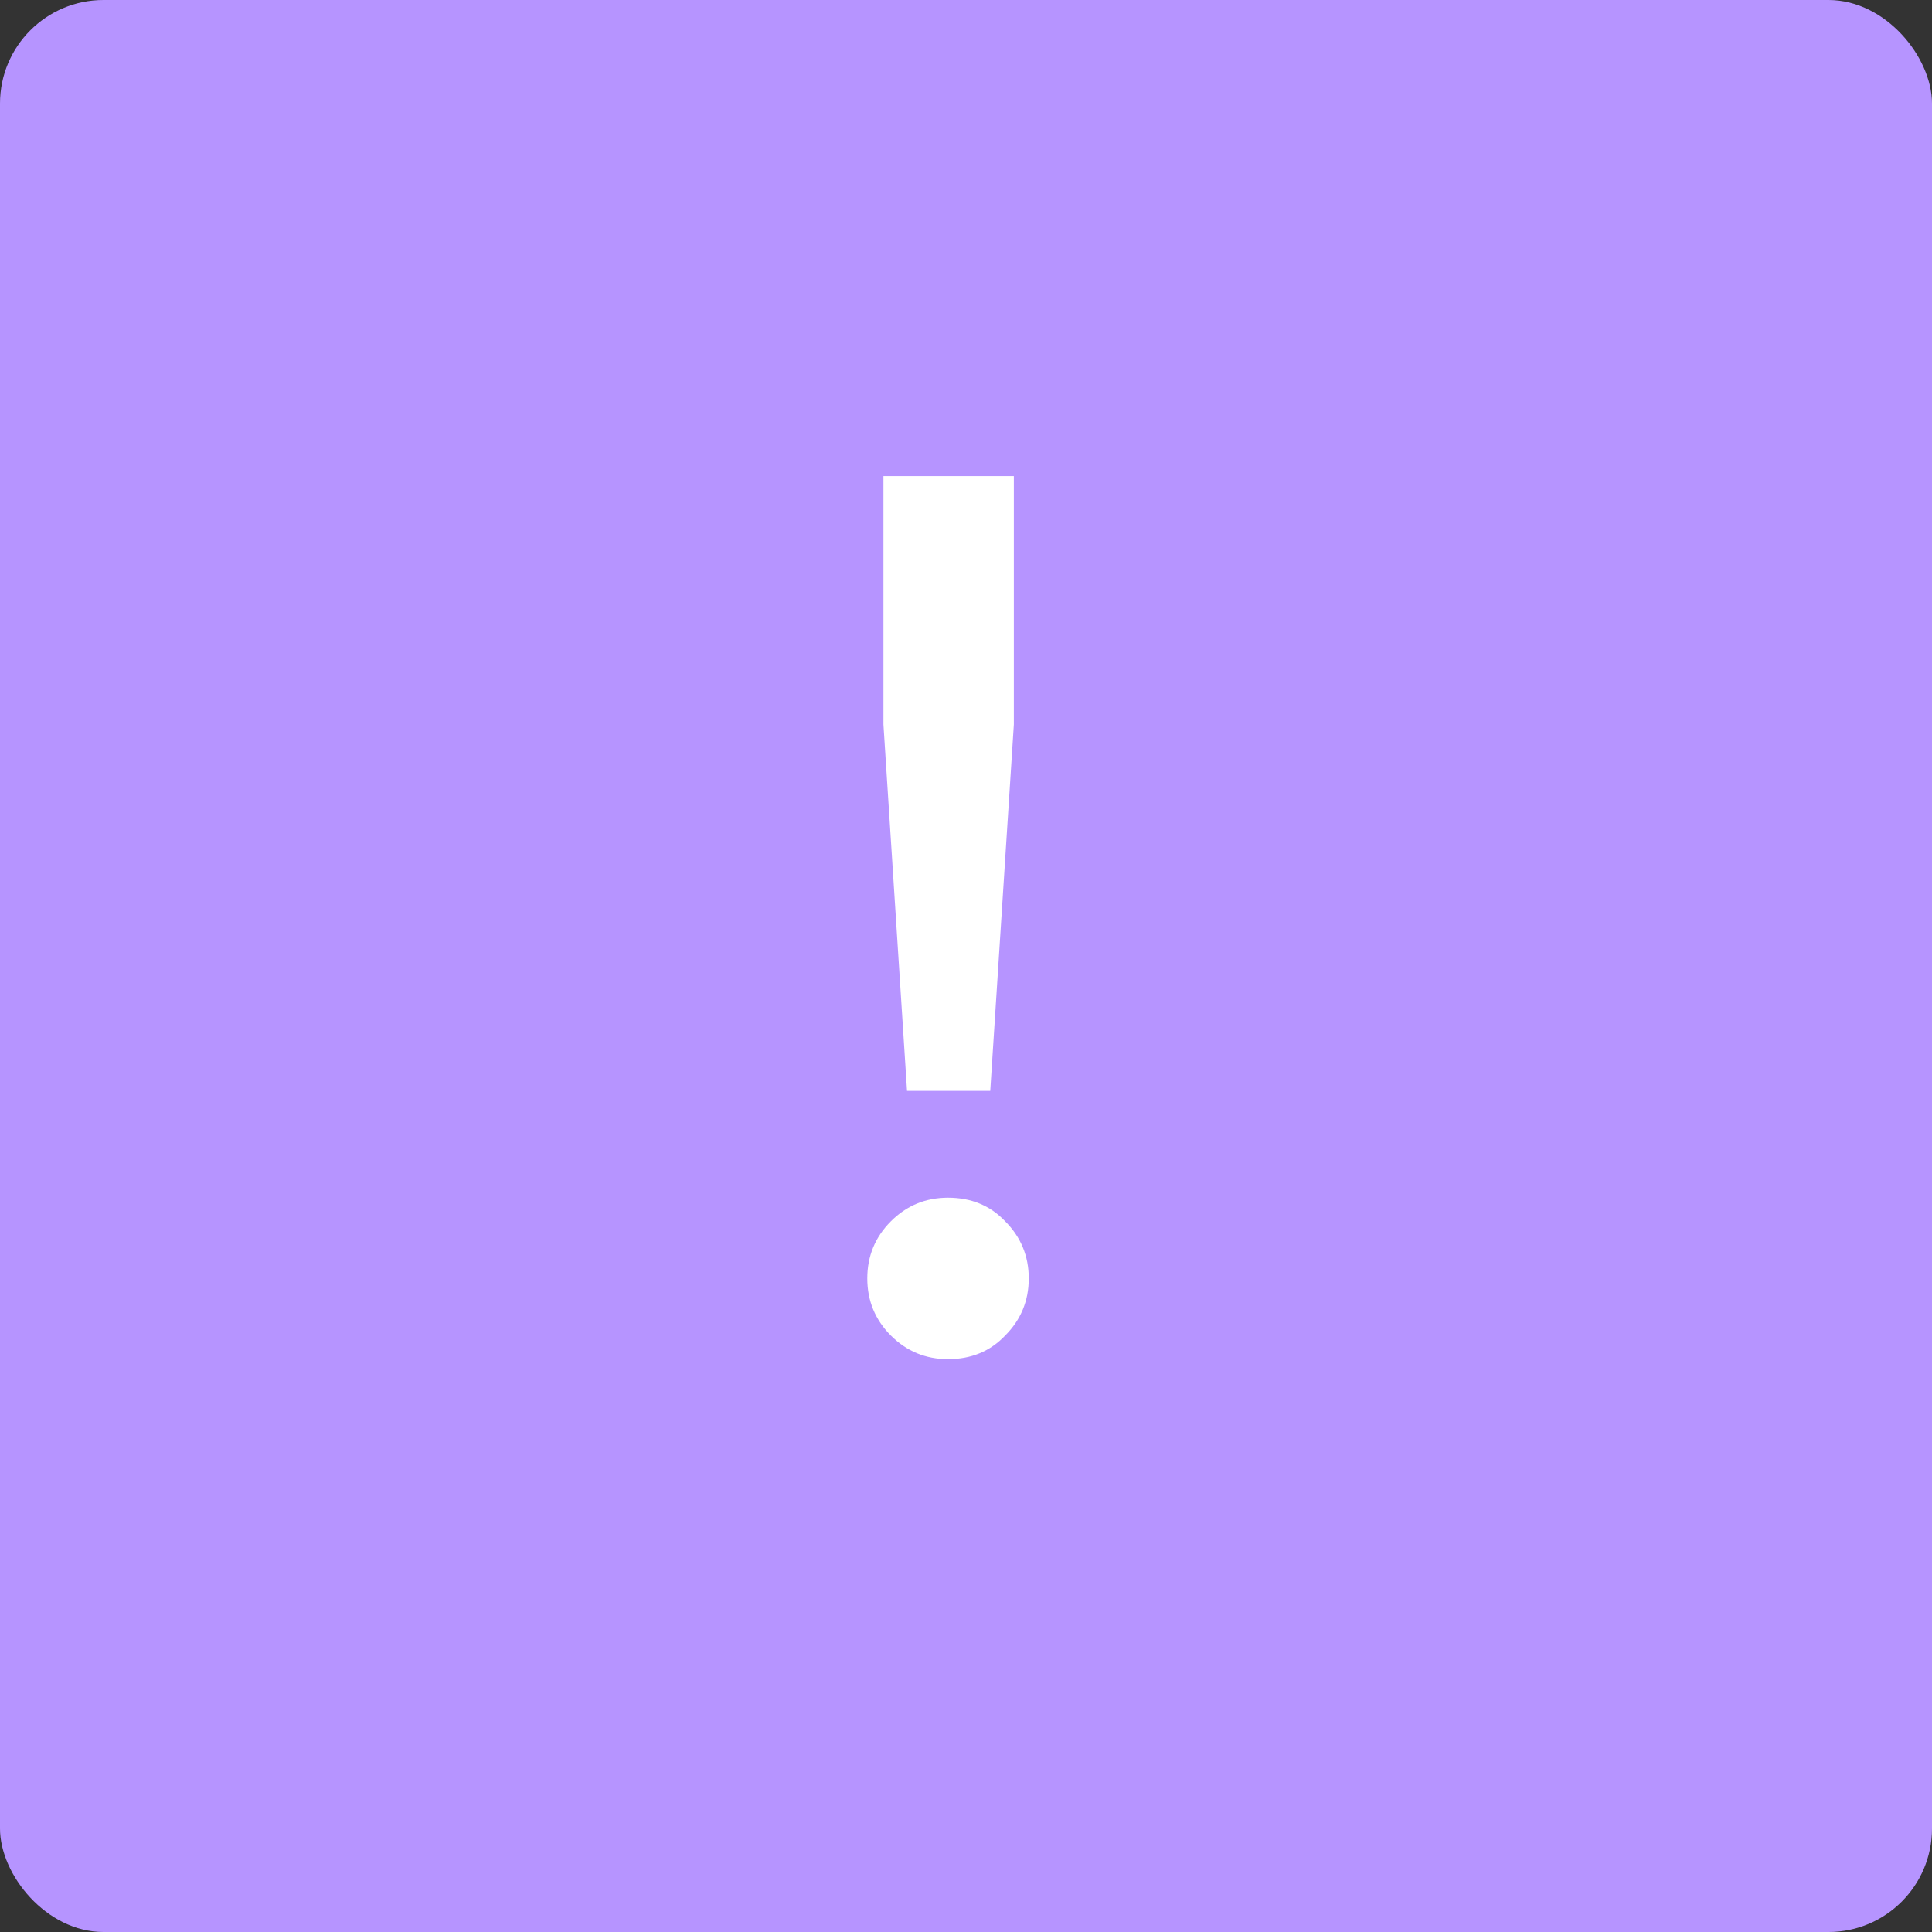 <?xml version="1.0" encoding="UTF-8"?> <svg xmlns="http://www.w3.org/2000/svg" width="56" height="56" viewBox="0 0 56 56" fill="none"><rect x="0" y="0" width="56" height="56" fill="#333333" stroke="none"/> <rect width="56" height="56" rx="3" fill="#B694FF"></rect> <path d="M28.703 31.62H26.291L25.607 21V13.8H29.387V21L28.703 31.62ZM27.479 39.396C26.831 39.396 26.279 39.168 25.823 38.712C25.367 38.256 25.139 37.704 25.139 37.056C25.139 36.408 25.367 35.856 25.823 35.4C26.279 34.944 26.831 34.716 27.479 34.716C28.151 34.716 28.703 34.944 29.135 35.4C29.591 35.856 29.819 36.408 29.819 37.056C29.819 37.704 29.591 38.256 29.135 38.712C28.703 39.168 28.151 39.396 27.479 39.396Z" fill="white"></path> </svg> 